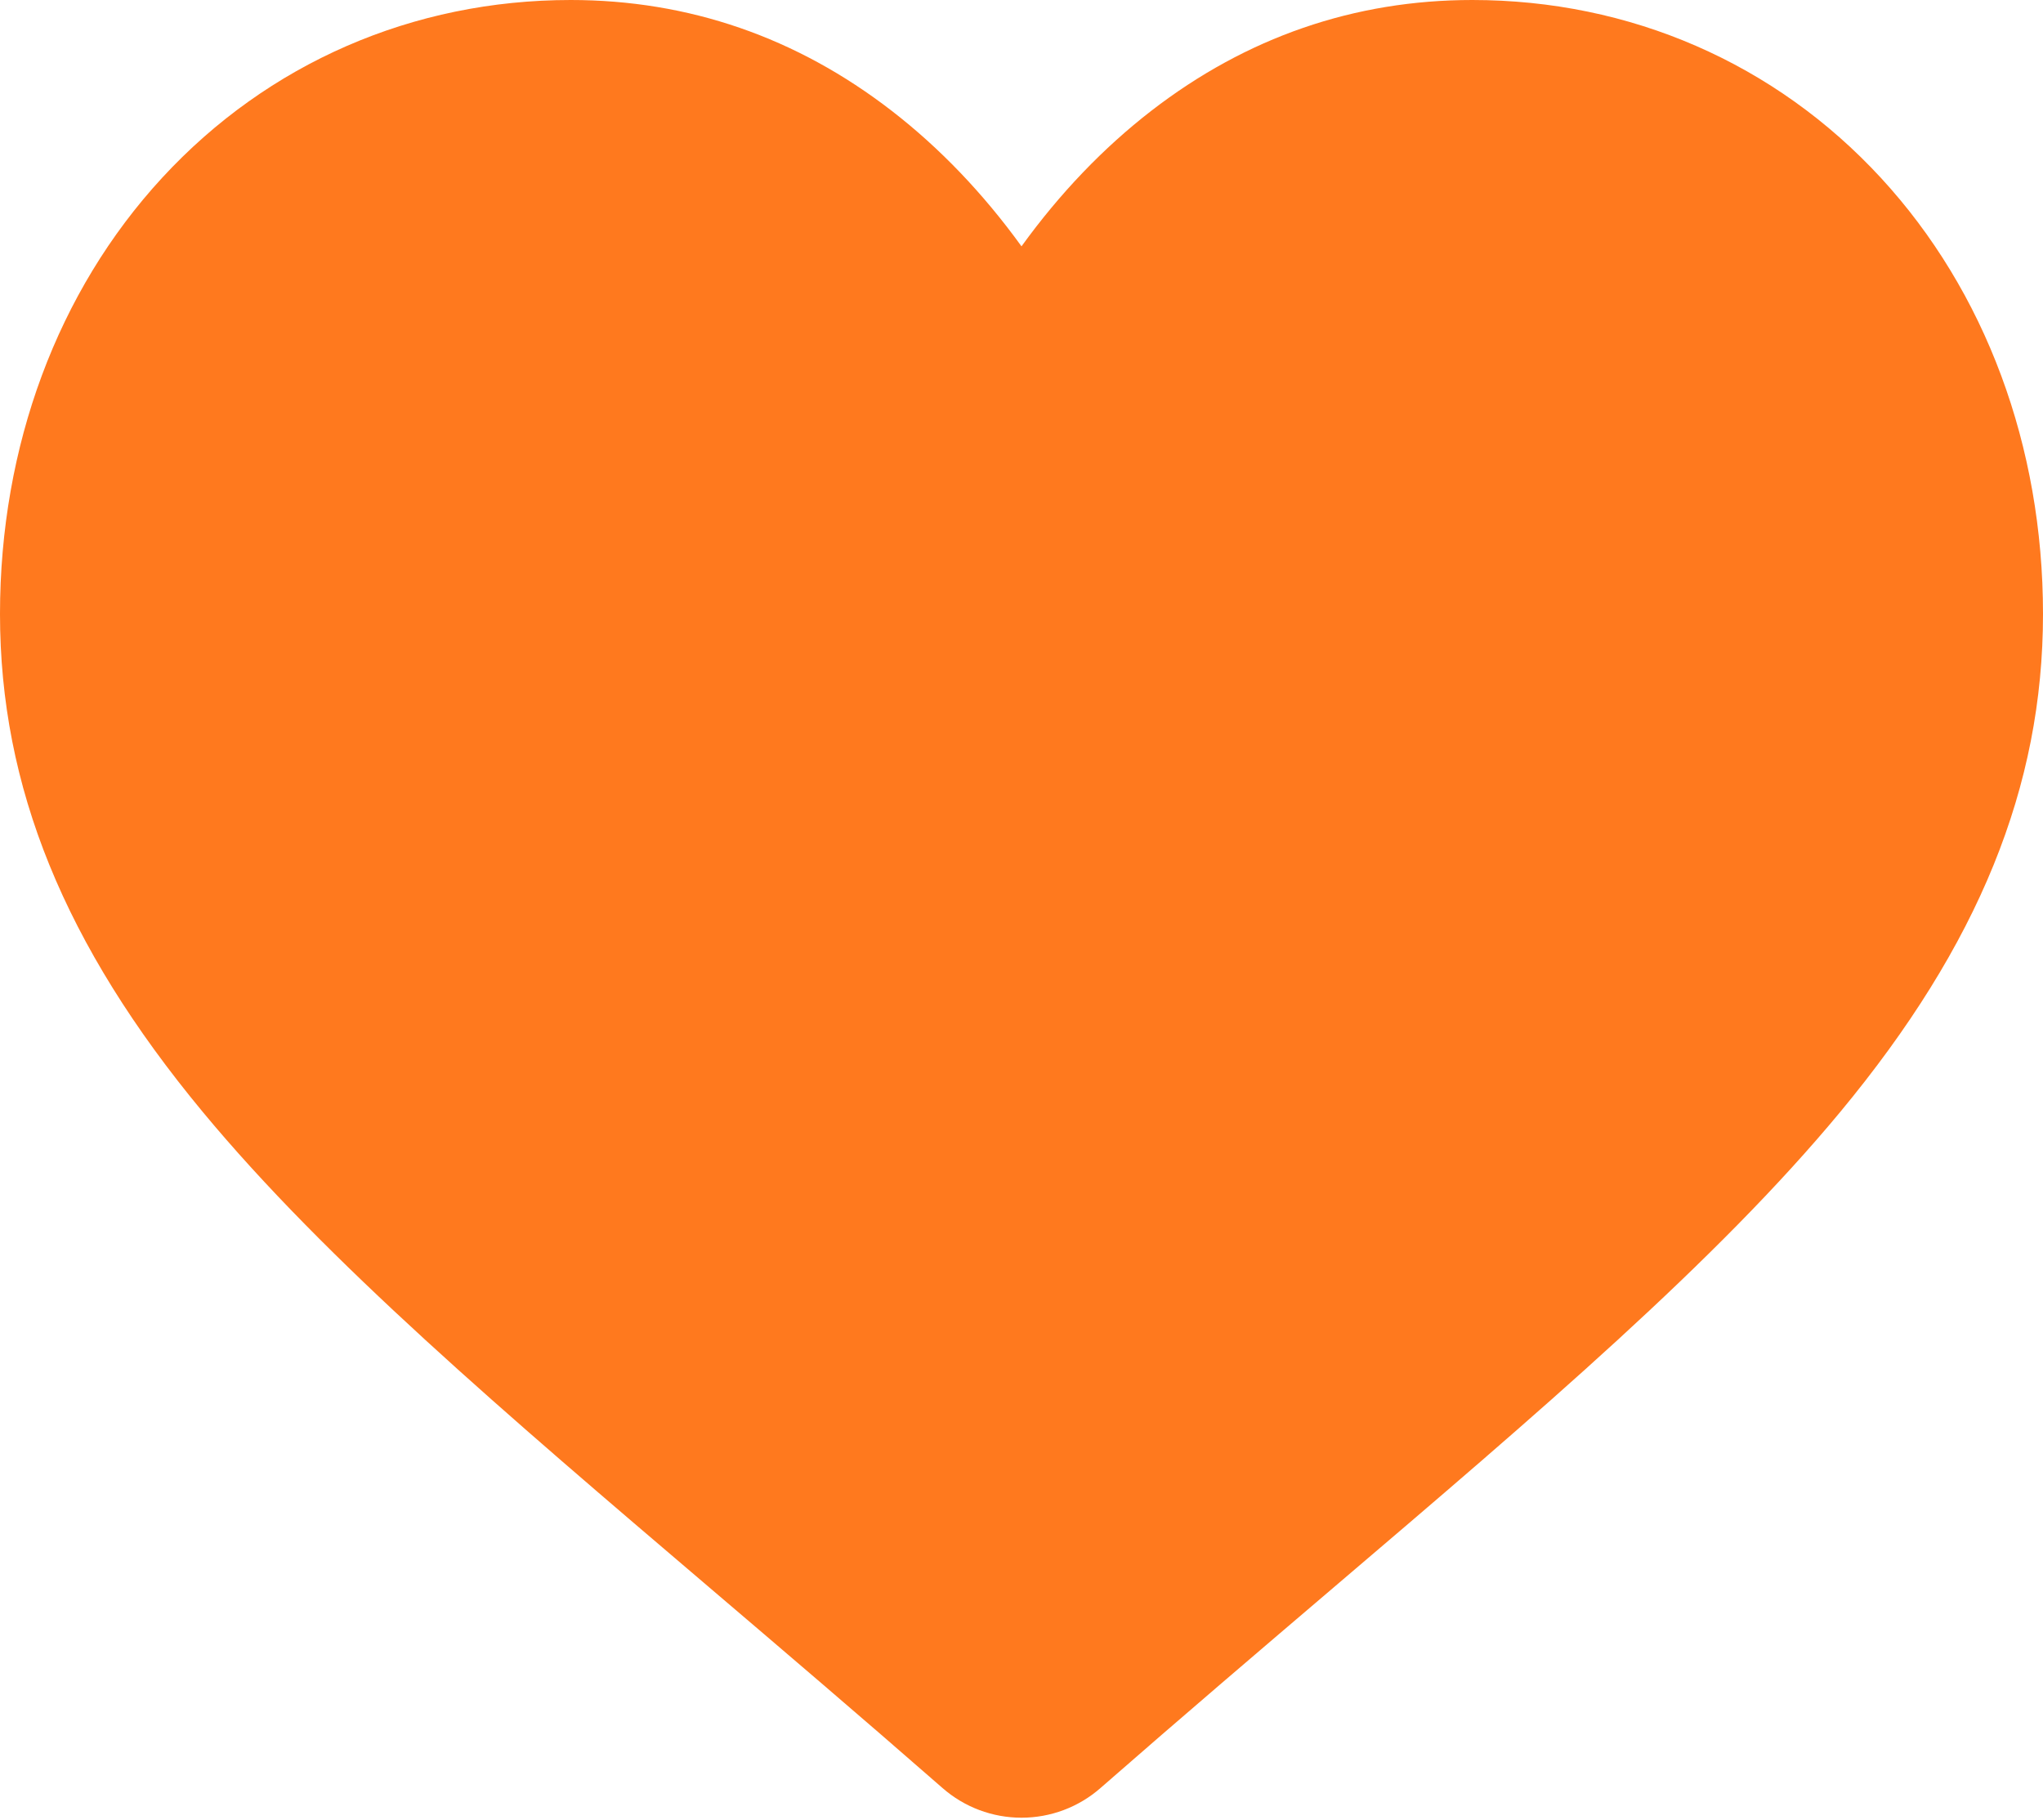 <svg width="512" height="456" viewBox="0 0 512 456" fill="none" xmlns="http://www.w3.org/2000/svg">
<path d="M471.383 44.578C444.879 15.832 408.512 0 368.973 0C339.418 0 312.352 9.344 288.523 27.77C276.5 37.07 265.605 48.449 256 61.73C246.398 48.453 235.5 37.07 223.473 27.77C199.648 9.344 172.582 0 143.027 0C103.488 0 67.117 15.832 40.613 44.578C14.426 72.988 0 111.801 0 153.871C0 197.172 16.137 236.809 50.781 278.613C81.773 316.008 126.316 353.969 177.898 397.926C195.512 412.938 215.477 429.953 236.207 448.078C241.684 452.875 248.711 455.516 256 455.516C263.285 455.516 270.316 452.875 275.785 448.086C296.516 429.957 316.492 412.934 334.113 397.914C385.688 353.965 430.23 316.008 461.223 278.609C495.867 236.809 512 197.172 512 153.867C512 111.801 497.574 72.988 471.383 44.578Z" fill="#FF791E"/>
</svg>
